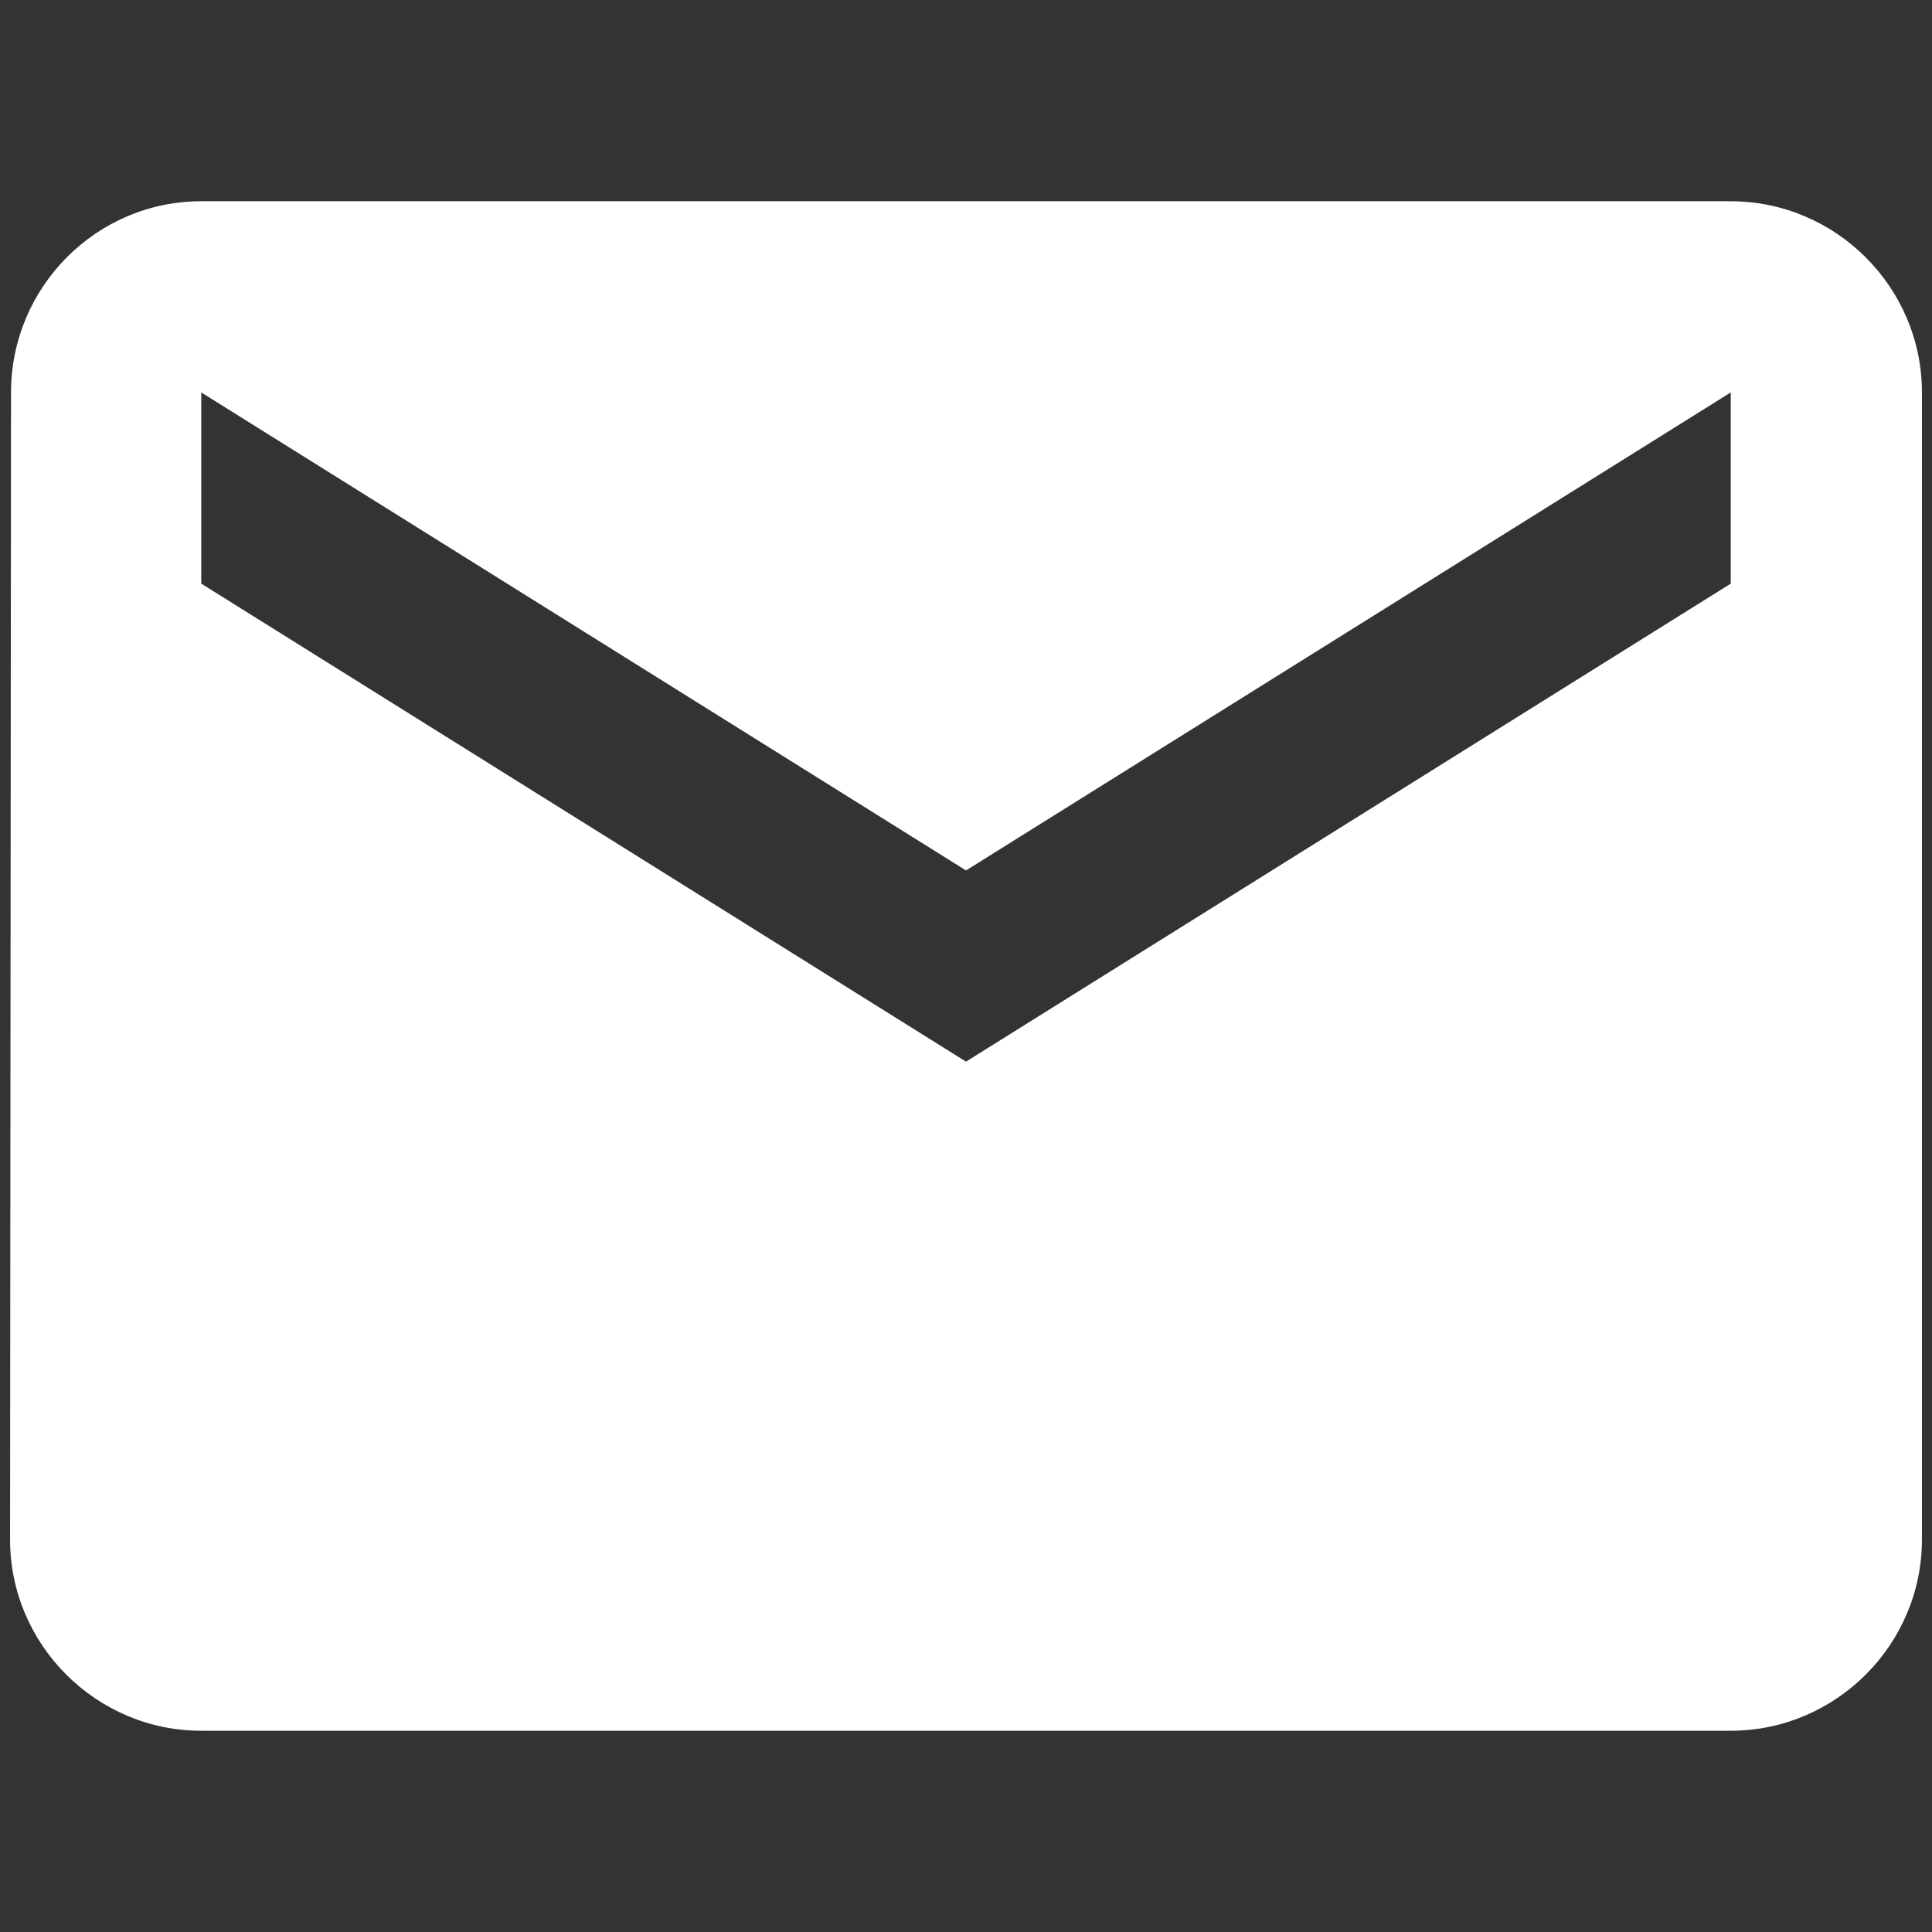 <?xml version="1.0" encoding="utf-8"?>
<!-- Generator: Adobe Illustrator 16.0.0, SVG Export Plug-In . SVG Version: 6.00 Build 0)  -->
<!DOCTYPE svg PUBLIC "-//W3C//DTD SVG 1.1//EN" "http://www.w3.org/Graphics/SVG/1.1/DTD/svg11.dtd">
<svg version="1.1" id="Layer_1" xmlns="http://www.w3.org/2000/svg" xmlns:xlink="http://www.w3.org/1999/xlink" x="0px" y="0px"
	 width="24px" height="24px" viewBox="0 0 24 24" enable-background="new 0 0 24 24" xml:space="preserve">
<rect x="0" y="0" width="24" height="24" fill="#333333" stroke="none"/>
<path fill="#FFFFFF" d="M21.5,2.5h-19c-1.306,0-2.363,1.069-2.363,2.375l-0.012,14.25c0,1.306,1.069,2.375,2.375,2.375h19
	c1.306,0,2.375-1.069,2.375-2.375V4.875C23.875,3.569,22.806,2.5,21.5,2.5z M21.5,7.25L12,13.188L2.5,7.25V4.875l9.5,5.938
	l9.5-5.938V7.25z"/>
</svg>
